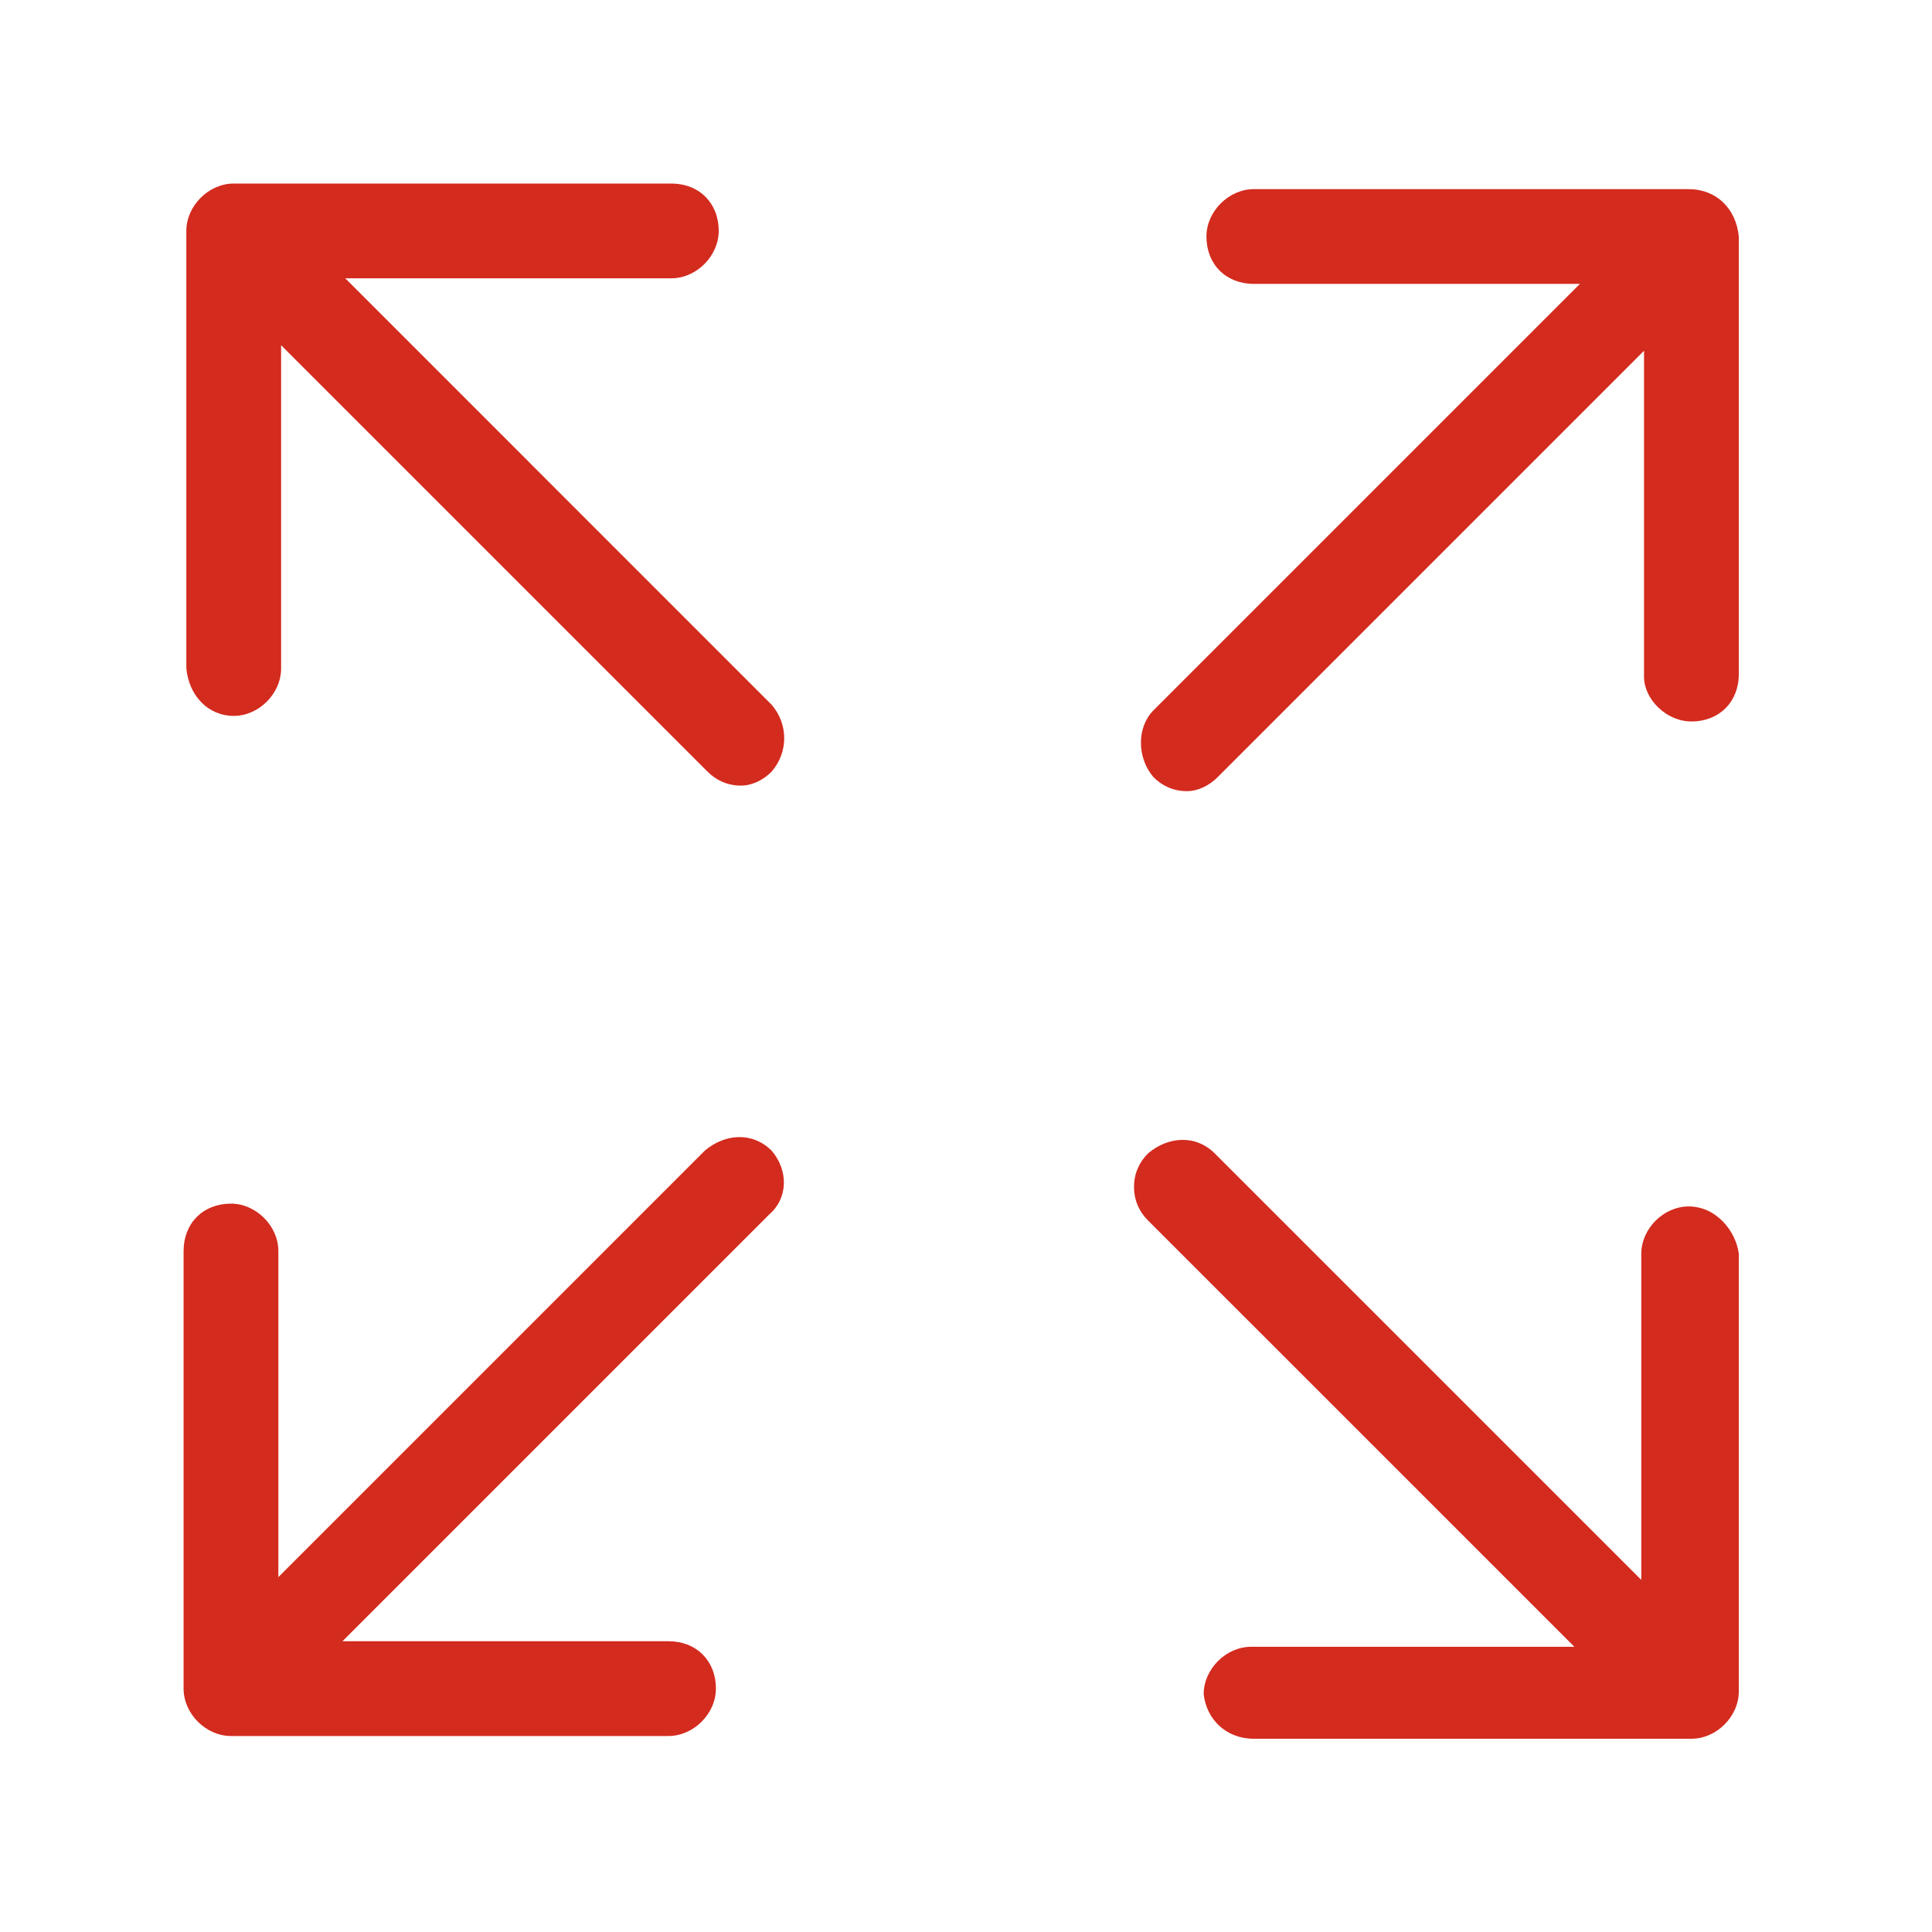 <?xml version="1.0" encoding="UTF-8"?> <svg xmlns="http://www.w3.org/2000/svg" width="40" height="40" viewBox="0 0 40 40" fill="none"> <path d="M35.019 14.937C35.596 14.937 36 14.533 36 13.956V4.896C35.942 4.319 35.538 3.916 34.961 3.916H25.959C25.44 3.916 24.978 4.377 24.978 4.896C24.978 5.474 25.382 5.877 25.959 5.877H32.711L32.653 5.935L23.882 14.706C23.535 15.053 23.535 15.687 23.882 16.091C24.055 16.264 24.286 16.38 24.574 16.38C24.805 16.38 25.036 16.264 25.209 16.091L34.038 7.262V14.014C34.038 14.476 34.499 14.937 35.019 14.937Z" fill="#D32B1E"></path> <path d="M13.899 3.8H4.839C4.32 3.8 3.858 4.262 3.858 4.781V13.841C3.916 14.418 4.32 14.822 4.839 14.822C5.359 14.822 5.82 14.36 5.82 13.841V7.147L14.649 15.976C14.822 16.149 15.053 16.265 15.342 16.265C15.572 16.265 15.803 16.149 15.976 15.976C16.323 15.572 16.323 14.995 15.976 14.591L7.148 5.762H13.899C14.418 5.762 14.88 5.301 14.88 4.781C14.88 4.204 14.476 3.8 13.899 3.8Z" fill="#D32B1E"></path> <path d="M15.976 23.824C15.572 23.42 14.995 23.478 14.591 23.824L5.763 32.653V25.901C5.763 25.382 5.301 24.92 4.782 24.92C4.205 24.92 3.801 25.324 3.801 25.901V34.961C3.801 35.48 4.262 35.942 4.782 35.942H13.841C14.361 35.942 14.822 35.48 14.822 34.961C14.822 34.384 14.418 33.98 13.841 33.98H7.09L7.148 33.922L15.919 25.151C16.323 24.805 16.323 24.228 15.976 23.824Z" fill="#D32B1E"></path> <path d="M25.96 35.999H35.019C35.539 35.999 36 35.538 36 35.019V25.959C35.943 25.497 35.539 24.978 34.962 24.978C34.442 24.978 33.981 25.44 33.981 25.959V32.71L25.152 23.882C24.748 23.478 24.171 23.535 23.767 23.882C23.594 24.055 23.479 24.285 23.479 24.574C23.479 24.863 23.594 25.093 23.767 25.267L32.596 34.095H25.902C25.383 34.095 24.921 34.557 24.921 35.076C24.979 35.596 25.383 35.999 25.96 35.999Z" fill="#D32B1E"></path> </svg> 